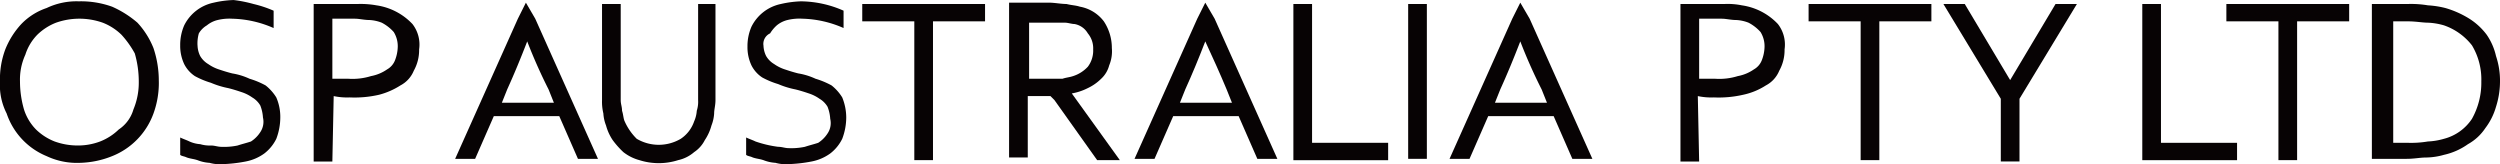<svg id="グループ_3612" data-name="グループ 3612" xmlns="http://www.w3.org/2000/svg" width="301.805" height="19.819" viewBox="0 0 301.805 19.819">
  <g id="グループ_3367" data-name="グループ 3367">
    <path id="パス_7227" data-name="パス 7227" d="M639.269,422.568a10.835,10.835,0,0,1-.645,3.867,8.745,8.745,0,0,1-5,5.156,11.079,11.079,0,0,1-3.867.806,8.6,8.6,0,0,1-4.028-.806,8.508,8.508,0,0,1-4.834-5.156,7.588,7.588,0,0,1-.806-3.867,10.275,10.275,0,0,1,.645-3.867,9.911,9.911,0,0,1,1.934-3.061,7.634,7.634,0,0,1,3.061-1.934,8.357,8.357,0,0,1,3.867-.806,11.126,11.126,0,0,1,4.028.645,12.261,12.261,0,0,1,3.062,1.934,9.914,9.914,0,0,1,1.934,3.062,12.342,12.342,0,0,1,.645,4.028m-2.417,0a12.265,12.265,0,0,0-.483-3.384,11.44,11.44,0,0,0-1.611-2.256,6.758,6.758,0,0,0-2.256-1.45,8.462,8.462,0,0,0-5.64,0,6.758,6.758,0,0,0-2.256,1.45,6.066,6.066,0,0,0-1.45,2.417,7.213,7.213,0,0,0-.645,3.223,12.271,12.271,0,0,0,.483,3.384,6.068,6.068,0,0,0,1.45,2.417,6.755,6.755,0,0,0,2.256,1.45,8.185,8.185,0,0,0,2.739.483,7.527,7.527,0,0,0,2.739-.483,6.757,6.757,0,0,0,2.256-1.45,4.345,4.345,0,0,0,1.772-2.417,8.413,8.413,0,0,0,.645-3.384" transform="translate(-620.094 -412.739)" fill="#070304"/>
    <path id="パス_7228" data-name="パス 7228" d="M635.689,418.279a3.037,3.037,0,0,0,.322,1.289,2.735,2.735,0,0,0,.967.967,4.825,4.825,0,0,0,1.289.645c.483.161.967.322,1.611.483a7.979,7.979,0,0,1,2.095.645,9.856,9.856,0,0,1,1.934.806,5.559,5.559,0,0,1,1.289,1.45,5.886,5.886,0,0,1,.483,2.417,7.3,7.3,0,0,1-.483,2.578,5.037,5.037,0,0,1-1.45,1.772,5.648,5.648,0,0,1-2.256.967,17.759,17.759,0,0,1-2.9.322,4.459,4.459,0,0,1-1.45-.161,4.7,4.7,0,0,1-1.45-.322c-.483-.161-.806-.161-1.289-.322-.322-.161-.645-.161-.806-.322V429.4c.322.161.806.322,1.128.483a3.791,3.791,0,0,0,1.289.322,4,4,0,0,0,1.289.161c.483,0,.806.161,1.289.161a7.847,7.847,0,0,0,1.934-.161c.483-.161,1.128-.322,1.611-.483a3.763,3.763,0,0,0,1.128-1.128,2.238,2.238,0,0,0,.322-1.772,4.7,4.7,0,0,0-.322-1.45,2.736,2.736,0,0,0-.967-.967,4.826,4.826,0,0,0-1.289-.645c-.483-.161-.967-.322-1.611-.483a10.431,10.431,0,0,1-2.095-.645,9.861,9.861,0,0,1-1.934-.806,3.8,3.8,0,0,1-1.289-1.45,5.146,5.146,0,0,1-.483-2.256,5.886,5.886,0,0,1,.483-2.417,5.122,5.122,0,0,1,3.545-2.739,12.44,12.44,0,0,1,2.417-.322,16,16,0,0,1,2.417.483,14.175,14.175,0,0,1,2.417.806v2.095a13.056,13.056,0,0,0-5-1.128,6.043,6.043,0,0,0-1.773.161,3.241,3.241,0,0,0-1.289.644,2.736,2.736,0,0,0-.967.967,4.457,4.457,0,0,0-.161,1.45" transform="translate(-611.841 -412.8)" fill="#070304"/>
    <path id="パス_7229" data-name="パス 7229" d="M678.089,418.217a3.033,3.033,0,0,0,.322,1.289,2.734,2.734,0,0,0,.967.967,4.827,4.827,0,0,0,1.289.644c.483.161.967.322,1.611.483a7.979,7.979,0,0,1,2.095.645,9.854,9.854,0,0,1,1.934.806,5.557,5.557,0,0,1,1.289,1.45,6.465,6.465,0,0,1,.484,2.417,7.3,7.3,0,0,1-.484,2.578,5.035,5.035,0,0,1-1.45,1.772,5.651,5.651,0,0,1-2.256.967,17.761,17.761,0,0,1-2.9.322,4.461,4.461,0,0,1-1.45-.161,4.7,4.7,0,0,1-1.45-.322c-.483-.161-.806-.161-1.289-.322-.322-.161-.645-.161-.806-.322v-2.095c.322.161.806.322,1.128.483a13.648,13.648,0,0,0,2.739.645c.483,0,.806.161,1.289.161a7.848,7.848,0,0,0,1.934-.161c.483-.161,1.128-.322,1.611-.483a3.765,3.765,0,0,0,1.128-1.128,2.237,2.237,0,0,0,.322-1.772,4.707,4.707,0,0,0-.322-1.45,2.735,2.735,0,0,0-.967-.967,4.824,4.824,0,0,0-1.289-.645c-.483-.161-.967-.322-1.611-.483a10.423,10.423,0,0,1-2.095-.645,9.859,9.859,0,0,1-1.934-.806,3.805,3.805,0,0,1-1.289-1.45,5.146,5.146,0,0,1-.483-2.256,5.886,5.886,0,0,1,.483-2.417,5.122,5.122,0,0,1,3.545-2.739,12.436,12.436,0,0,1,2.417-.322,12.987,12.987,0,0,1,5.156,1.128v2.095a13.057,13.057,0,0,0-5-1.128,6.043,6.043,0,0,0-1.773.161,3.24,3.24,0,0,0-1.289.645,4.272,4.272,0,0,0-.806.967,1.4,1.4,0,0,0-.806,1.45" transform="translate(-585.92 -412.739)" fill="#070304"/>
    <path id="パス_7230" data-name="パス 7230" d="M645.85,432.114h-2.256V413.1h5.317a10.641,10.641,0,0,1,2.256.161,7.432,7.432,0,0,1,4.351,2.256,4.039,4.039,0,0,1,.806,3.061,5.1,5.1,0,0,1-.645,2.578,3.493,3.493,0,0,1-1.611,1.772,8.984,8.984,0,0,1-2.578,1.128,13.22,13.22,0,0,1-3.545.322,7.845,7.845,0,0,1-1.934-.161Zm0-9.99h1.933a7.539,7.539,0,0,0,2.739-.322,4.965,4.965,0,0,0,1.934-.806,2.165,2.165,0,0,0,.967-1.128,4.767,4.767,0,0,0,.322-1.611,3.248,3.248,0,0,0-.483-1.772,5.018,5.018,0,0,0-1.45-1.128,4.706,4.706,0,0,0-1.45-.322c-.645,0-1.289-.161-1.773-.161H645.85Z" transform="translate(-605.727 -412.617)" fill="#070304"/>
    <path id="パス_7231" data-name="パス 7231" d="M748.25,432.114h-2.256V413.1h5.317a8.516,8.516,0,0,1,2.095.161,7.432,7.432,0,0,1,4.351,2.256,4.038,4.038,0,0,1,.806,3.061,5.1,5.1,0,0,1-.644,2.578,3.493,3.493,0,0,1-1.611,1.772,8.207,8.207,0,0,1-2.739,1.128,13.22,13.22,0,0,1-3.545.322,7.846,7.846,0,0,1-1.934-.161Zm0-9.99h1.934a7.539,7.539,0,0,0,2.739-.322,4.965,4.965,0,0,0,1.934-.806,2.166,2.166,0,0,0,.967-1.128,4.768,4.768,0,0,0,.322-1.611,3.248,3.248,0,0,0-.483-1.772,5.016,5.016,0,0,0-1.45-1.128,4.707,4.707,0,0,0-1.45-.322c-.645,0-1.289-.161-1.773-.161H748.25Z" transform="translate(-543.126 -412.617)" fill="#070304"/>
    <path id="パス_7232" data-name="パス 7232" d="M728.694,431.853l7.573-16.919.967-1.934,1.128,1.934,7.573,16.919h-2.417l-2.256-5.156h-7.9l-2.256,5.156Zm8.54-14.18q-1.208,3.142-2.417,5.8l-.644,1.611h6.284l-.645-1.611a63.166,63.166,0,0,1-2.578-5.8Z" transform="translate(-553.702 -412.678)" fill="#070304"/>
    <path id="パス_7233" data-name="パス 7233" d="M654.194,431.853l7.573-16.919.967-1.934,1.128,1.934,7.573,16.919h-2.417l-2.256-5.156h-7.9l-2.256,5.156Zm8.7-14.18q-1.209,3.142-2.417,5.8l-.645,1.611h6.284l-.645-1.611a63.2,63.2,0,0,1-2.578-5.8Z" transform="translate(-599.247 -412.678)" fill="#070304"/>
    <path id="パス_7234" data-name="パス 7234" d="M705.094,431.853l7.573-16.919.967-1.934,1.128,1.934,7.573,16.919h-2.417l-2.256-5.156h-7.9l-2.256,5.156Zm8.54-14.18q-1.208,3.142-2.417,5.8l-.645,1.611h6.284l-.645-1.611c-.806-1.934-1.611-3.706-2.578-5.8Z" transform="translate(-568.13 -412.678)" fill="#070304"/>
    <rect id="長方形_645" data-name="長方形 645" width="2.256" height="18.691" transform="translate(169.997 0.483)" fill="#070304"/>
    <path id="パス_7235" data-name="パス 7235" d="M719.25,413.1v16.758h9.185v2.095h-11.44V413.1Z" transform="translate(-560.855 -412.617)" fill="#070304"/>
    <path id="パス_7236" data-name="パス 7236" d="M764.134,431.952h-2.256V415.195h-6.284V413.1h14.824v2.095h-6.284Z" transform="translate(-537.257 -412.617)" fill="#070304"/>
    <path id="パス_7237" data-name="パス 7237" d="M693.234,431.952h-2.256V415.195h-6.284V413.1h14.824v2.095h-6.284Z" transform="translate(-580.601 -412.617)" fill="#070304"/>
    <path id="パス_7238" data-name="パス 7238" d="M782.85,413.1v16.758h9.185v2.095h-11.44V413.1Z" transform="translate(-521.973 -412.617)" fill="#070304"/>
    <path id="パス_7239" data-name="パス 7239" d="M795.434,431.952h-2.256V415.195h-6.284V413.1h14.824v2.095h-6.284Z" transform="translate(-518.122 -412.617)" fill="#070304"/>
    <path id="パス_7240" data-name="パス 7240" d="M813.263,422.446a10.116,10.116,0,0,1-.483,3.062,7.756,7.756,0,0,1-1.289,2.578,6.034,6.034,0,0,1-2.095,1.934,7.963,7.963,0,0,1-2.9,1.289,8.166,8.166,0,0,1-2.095.322c-.806,0-1.45.161-2.417.161h-4.189V413.1h4.351a12.2,12.2,0,0,1,2.417.161,11.089,11.089,0,0,1,2.095.322,11.444,11.444,0,0,1,2.9,1.289,7.884,7.884,0,0,1,2.095,1.934,7.4,7.4,0,0,1,1.128,2.578,9.38,9.38,0,0,1,.483,3.061m-2.256,0a7.982,7.982,0,0,0-1.128-4.351,7.307,7.307,0,0,0-3.384-2.417,8.086,8.086,0,0,0-1.934-.322c-.644,0-1.45-.161-2.417-.161h-1.773v14.663h1.773a12.191,12.191,0,0,0,2.417-.161,8.093,8.093,0,0,0,1.934-.322,5.788,5.788,0,0,0,3.384-2.417,8.939,8.939,0,0,0,1.128-4.512" transform="translate(-511.458 -412.617)" fill="#070304"/>
    <path id="パス_7241" data-name="パス 7241" d="M676.8,413.1v11.6a3.548,3.548,0,0,1-.161,1.289,3.791,3.791,0,0,1-.322,1.289,4.124,4.124,0,0,1-1.611,2.095,5.237,5.237,0,0,1-5.317,0,6.89,6.89,0,0,1-1.45-2.095c-.161-.322-.161-.806-.322-1.289,0-.483-.161-.806-.161-1.289V413.1h-2.256v11.6a6.04,6.04,0,0,0,.161,1.611,4.7,4.7,0,0,0,.322,1.45,5.949,5.949,0,0,0,.806,1.772,10.425,10.425,0,0,0,1.289,1.45,5.445,5.445,0,0,0,1.934.967,7.7,7.7,0,0,0,4.673,0,4.389,4.389,0,0,0,1.933-.967,3.8,3.8,0,0,0,1.289-1.45,5.953,5.953,0,0,0,.806-1.772,4.7,4.7,0,0,0,.322-1.45c0-.483.161-.967.161-1.611V413.1Z" transform="translate(-592.522 -412.617)" fill="#070304"/>
    <path id="パス_7242" data-name="パス 7242" d="M703.267,423.957a6.822,6.822,0,0,0,1.934-.645,5.787,5.787,0,0,0,1.611-1.128,3.343,3.343,0,0,0,.967-1.611,4.423,4.423,0,0,0,.322-2.095,5.81,5.81,0,0,0-.967-3.223,4.658,4.658,0,0,0-2.9-1.773c-.483-.161-.967-.161-1.611-.322-.645,0-1.45-.161-2.095-.161h-4.834v18.691h2.256v-7.412h2.739l.483.483,5.156,7.251h2.739Zm-5.156-8.54h4.351c.322,0,.806.161,1.128.161a2.329,2.329,0,0,1,1.611,1.128,2.812,2.812,0,0,1,.645,1.934,3.238,3.238,0,0,1-.645,2.095,4.171,4.171,0,0,1-1.772,1.128c-.483.161-.806.161-1.289.322h-4.028Z" transform="translate(-573.876 -412.678)" fill="#070304"/>
    <path id="パス_7243" data-name="パス 7243" d="M774.879,424.54v7.573h-2.256V424.54l-6.929-11.44h2.578l5.479,9.185h0l5.479-9.185h2.578Z" transform="translate(-531.082 -412.617)" fill="#070304"/>
  </g>
</svg>
